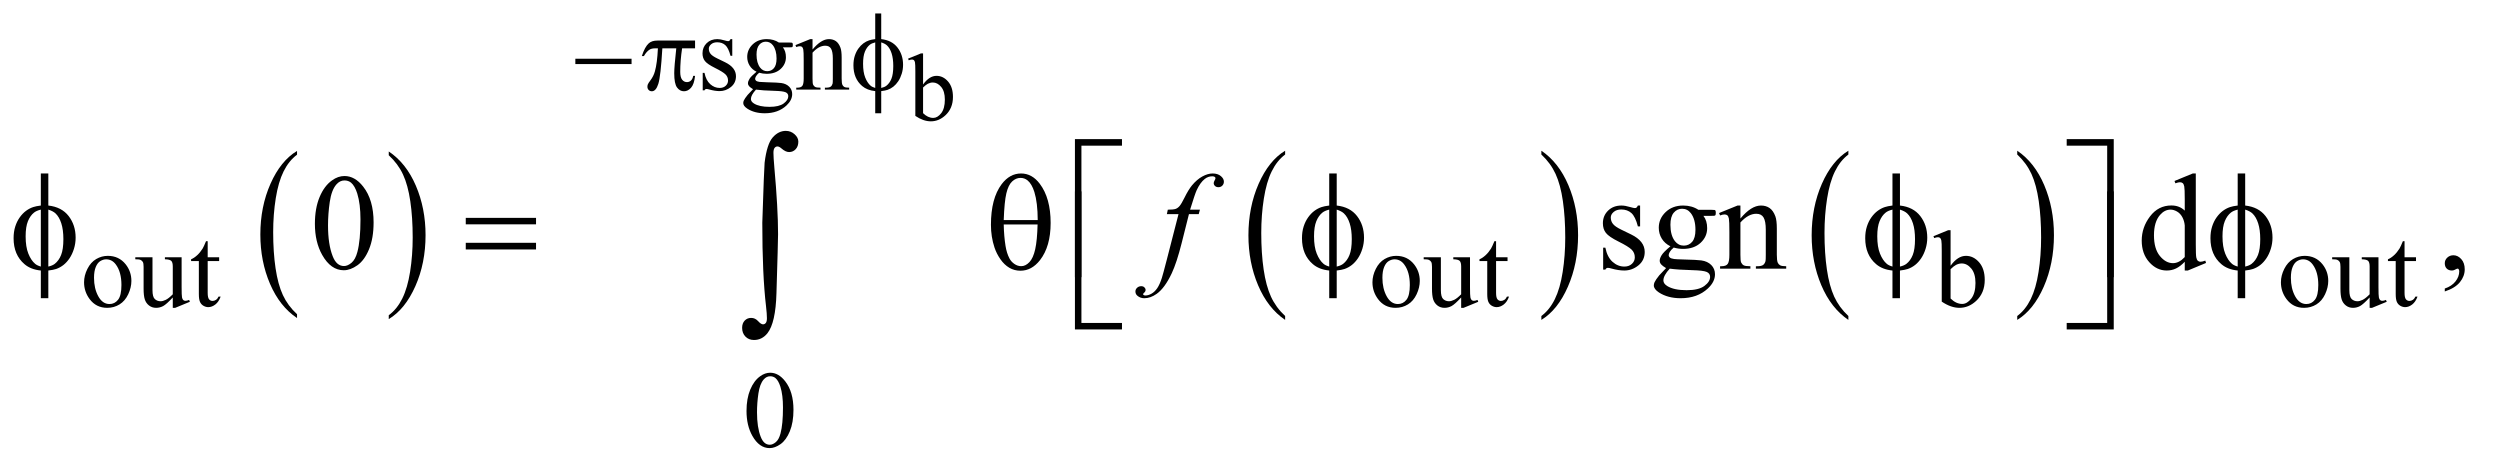 <?xml version="1.0" encoding="UTF-8"?>
<!DOCTYPE svg PUBLIC '-//W3C//DTD SVG 1.0//EN'
          'http://www.w3.org/TR/2001/REC-SVG-20010904/DTD/svg10.dtd'>
<svg stroke-dasharray="none" shape-rendering="auto" xmlns="http://www.w3.org/2000/svg" font-family="'Dialog'" text-rendering="auto" width="286" fill-opacity="1" color-interpolation="auto" color-rendering="auto" preserveAspectRatio="xMidYMid meet" font-size="12px" viewBox="0 0 286 54" fill="black" xmlns:xlink="http://www.w3.org/1999/xlink" stroke="black" image-rendering="auto" stroke-miterlimit="10" stroke-linecap="square" stroke-linejoin="miter" font-style="normal" stroke-width="1" height="54" stroke-dashoffset="0" font-weight="normal" stroke-opacity="1"
><!--Generated by the Batik Graphics2D SVG Generator--><defs id="genericDefs"
  /><g
  ><defs id="defs1"
    ><clipPath clipPathUnits="userSpaceOnUse" id="clipPath1"
      ><path d="M1.037 2.388 L182.157 2.388 L182.157 36.15 L1.037 36.15 L1.037 2.388 Z"
      /></clipPath
      ><clipPath clipPathUnits="userSpaceOnUse" id="clipPath2"
      ><path d="M33.145 76.301 L33.145 1154.949 L5819.699 1154.949 L5819.699 76.301 Z"
      /></clipPath
    ></defs
    ><g transform="scale(1.576,1.576) translate(-1.037,-2.388) matrix(0.031,0,0,0.031,0,0)"
    ><path d="M728.984 812.781 L728.984 821.797 Q688.359 794.516 665.719 741.703 Q643.078 688.891 643.078 626.125 Q643.078 560.828 666.891 507.188 Q690.703 453.531 728.984 430.438 L728.984 439.25 Q709.844 453.531 697.547 478.312 Q685.25 503.078 679.172 541.188 Q673.109 579.297 673.109 620.656 Q673.109 667.484 678.703 705.281 Q684.312 743.062 695.828 767.938 Q707.359 792.828 728.984 812.781 Z" stroke="none" clip-path="url(#clipPath2)"
    /></g
    ><g transform="matrix(0.049,0,0,0.049,-1.635,-3.763)"
    ><path d="M941 439.25 L941 430.438 Q981.625 457.516 1004.266 510.328 Q1026.906 563.125 1026.906 625.906 Q1026.906 691.203 1003.094 744.953 Q979.281 798.703 941 821.797 L941 812.781 Q960.297 798.5 972.594 773.719 Q984.891 748.953 990.875 710.953 Q996.875 672.938 996.875 631.375 Q996.875 584.75 991.344 546.859 Q985.828 508.953 974.234 484.078 Q962.641 459.203 941 439.25 Z" stroke="none" clip-path="url(#clipPath2)"
    /></g
    ><g transform="matrix(0.049,0,0,0.049,-1.635,-3.763)"
    ><path d="M3033.75 814.547 L3033.75 823.672 Q2993.234 796.125 2970.641 742.828 Q2948.047 689.531 2948.047 626.156 Q2948.047 560.25 2971.797 506.109 Q2995.547 451.969 3033.75 428.656 L3033.75 437.562 Q3014.641 451.969 3002.375 476.984 Q2990.109 501.984 2984.062 540.453 Q2978.016 578.906 2978.016 620.656 Q2978.016 667.906 2983.594 706.062 Q2989.188 744.203 3000.672 769.312 Q3012.156 794.422 3033.75 814.547 Z" stroke="none" clip-path="url(#clipPath2)"
    /></g
    ><g transform="matrix(0.049,0,0,0.049,-1.635,-3.763)"
    ><path d="M3631.984 437.562 L3631.984 428.656 Q3672.516 456 3695.109 509.297 Q3717.703 562.594 3717.703 625.953 Q3717.703 691.859 3693.938 746.109 Q3670.188 800.359 3631.984 823.672 L3631.984 814.547 Q3651.234 800.141 3663.5 775.125 Q3675.781 750.125 3681.75 711.781 Q3687.734 673.422 3687.734 631.453 Q3687.734 584.422 3682.219 546.172 Q3676.703 507.906 3665.141 482.797 Q3653.578 457.688 3631.984 437.562 Z" stroke="none" clip-path="url(#clipPath2)"
    /></g
    ><g transform="matrix(0.049,0,0,0.049,-1.635,-3.763)"
    ><path d="M4348.75 814.547 L4348.75 823.672 Q4308.234 796.125 4285.641 742.828 Q4263.047 689.531 4263.047 626.156 Q4263.047 560.25 4286.797 506.109 Q4310.547 451.969 4348.75 428.656 L4348.75 437.562 Q4329.641 451.969 4317.375 476.984 Q4305.109 501.984 4299.062 540.453 Q4293.016 578.906 4293.016 620.656 Q4293.016 667.906 4298.594 706.062 Q4304.188 744.203 4315.672 769.312 Q4327.156 794.422 4348.75 814.547 Z" stroke="none" clip-path="url(#clipPath2)"
    /></g
    ><g transform="matrix(0.049,0,0,0.049,-1.635,-3.763)"
    ><path d="M4742.984 437.562 L4742.984 428.656 Q4783.516 456 4806.109 509.297 Q4828.703 562.594 4828.703 625.953 Q4828.703 691.859 4804.938 746.109 Q4781.188 800.359 4742.984 823.672 L4742.984 814.547 Q4762.234 800.141 4774.5 775.125 Q4786.781 750.125 4792.75 711.781 Q4798.734 673.422 4798.734 631.453 Q4798.734 584.422 4793.219 546.172 Q4787.703 507.906 4776.141 482.797 Q4764.578 457.688 4742.984 437.562 Z" stroke="none" clip-path="url(#clipPath2)"
    /></g
    ><g transform="matrix(0.049,0,0,0.049,-1.635,-3.763)"
    ><path d="M2188.453 274.094 Q2203 253.859 2219.844 253.859 Q2235.266 253.859 2246.75 267.047 Q2258.234 280.219 2258.234 303.078 Q2258.234 329.766 2240.516 346.062 Q2225.312 360.062 2206.609 360.062 Q2197.859 360.062 2188.828 356.891 Q2179.812 353.719 2170.406 347.375 L2170.406 243.578 Q2170.406 226.516 2169.578 222.578 Q2168.766 218.641 2167.016 217.219 Q2165.266 215.797 2162.641 215.797 Q2159.578 215.797 2154.984 217.547 L2153.453 213.719 L2183.531 201.469 L2188.453 201.469 L2188.453 274.094 ZM2188.453 281.094 L2188.453 341.031 Q2194.031 346.5 2199.984 349.297 Q2205.953 352.078 2212.188 352.078 Q2222.141 352.078 2230.719 341.141 Q2239.312 330.203 2239.312 309.312 Q2239.312 290.062 2230.719 279.734 Q2222.141 269.391 2211.203 269.391 Q2205.406 269.391 2199.609 272.344 Q2195.234 274.531 2188.453 281.094 Z" stroke="none" clip-path="url(#clipPath2)"
    /></g
    ><g transform="matrix(0.049,0,0,0.049,-1.635,-3.763)"
    ><path d="M1743 168.125 L1743 207.125 L1738.875 207.125 Q1734.125 188.75 1726.688 182.125 Q1719.25 175.5 1707.75 175.5 Q1699 175.5 1693.625 180.125 Q1688.25 184.75 1688.25 190.375 Q1688.25 197.375 1692.25 202.375 Q1696.125 207.5 1708 213.25 L1726.25 222.125 Q1751.625 234.5 1751.625 254.75 Q1751.625 270.375 1739.812 279.938 Q1728 289.5 1713.375 289.5 Q1702.875 289.5 1689.375 285.75 Q1685.25 284.5 1682.625 284.5 Q1679.75 284.5 1678.125 287.75 L1674 287.75 L1674 246.875 L1678.125 246.875 Q1681.625 264.375 1691.5 273.25 Q1701.375 282.125 1713.625 282.125 Q1722.25 282.125 1727.688 277.062 Q1733.125 272 1733.125 264.875 Q1733.125 256.25 1727.062 250.375 Q1721 244.5 1702.875 235.5 Q1684.75 226.5 1679.125 219.25 Q1673.5 212.125 1673.5 201.25 Q1673.5 187.125 1683.188 177.625 Q1692.875 168.125 1708.25 168.125 Q1715 168.125 1724.625 171 Q1731 172.875 1733.125 172.875 Q1735.125 172.875 1736.25 172 Q1737.375 171.125 1738.875 168.125 L1743 168.125 ZM1799.625 244.25 Q1789.125 239.125 1783.5 229.938 Q1777.875 220.75 1777.875 209.625 Q1777.875 192.625 1790.688 180.375 Q1803.5 168.125 1823.5 168.125 Q1839.875 168.125 1851.875 176.125 L1876.125 176.125 Q1881.5 176.125 1882.375 176.438 Q1883.25 176.75 1883.625 177.5 Q1884.375 178.625 1884.375 181.5 Q1884.375 184.75 1883.75 186 Q1883.375 186.625 1882.438 187 Q1881.5 187.375 1876.125 187.375 L1861.25 187.375 Q1868.25 196.375 1868.25 210.375 Q1868.25 226.375 1856 237.75 Q1843.75 249.125 1823.125 249.125 Q1814.625 249.125 1805.75 246.625 Q1800.25 251.375 1798.312 254.938 Q1796.375 258.5 1796.375 261 Q1796.375 263.125 1798.438 265.125 Q1800.5 267.125 1806.5 268 Q1810 268.5 1824 268.875 Q1849.75 269.5 1857.375 270.625 Q1869 272.25 1875.938 279.25 Q1882.875 286.25 1882.875 296.5 Q1882.875 310.625 1869.625 323 Q1850.125 341.25 1818.75 341.25 Q1794.625 341.25 1778 330.375 Q1768.625 324.125 1768.625 317.375 Q1768.625 314.375 1770 311.375 Q1772.125 306.75 1778.75 298.5 Q1779.625 297.375 1791.5 285 Q1785 281.125 1782.312 278.062 Q1779.625 275 1779.625 271.125 Q1779.625 266.75 1783.188 260.875 Q1786.75 255 1799.625 244.25 ZM1821.375 174.125 Q1812.125 174.125 1805.875 181.5 Q1799.625 188.875 1799.625 204.125 Q1799.625 223.875 1808.125 234.75 Q1814.625 243 1824.625 243 Q1834.125 243 1840.25 235.875 Q1846.375 228.75 1846.375 213.5 Q1846.375 193.625 1837.75 182.375 Q1831.375 174.125 1821.375 174.125 ZM1798.375 286 Q1792.5 292.375 1789.5 297.875 Q1786.5 303.375 1786.5 308 Q1786.5 314 1793.75 318.5 Q1806.25 326.25 1829.875 326.25 Q1852.375 326.25 1863.062 318.312 Q1873.75 310.375 1873.75 301.375 Q1873.75 294.875 1867.375 292.125 Q1860.875 289.375 1841.625 288.875 Q1813.5 288.125 1798.375 286 ZM1930.375 192.375 Q1950.5 168.125 1968.75 168.125 Q1978.125 168.125 1984.875 172.812 Q1991.625 177.5 1995.625 188.25 Q1998.375 195.75 1998.375 211.25 L1998.375 260.125 Q1998.375 271 2000.125 274.875 Q2001.5 278 2004.562 279.75 Q2007.625 281.5 2015.875 281.5 L2015.875 286 L1959.25 286 L1959.25 281.5 L1961.625 281.5 Q1969.625 281.5 1972.812 279.062 Q1976 276.625 1977.25 271.875 Q1977.75 270 1977.75 260.125 L1977.75 213.25 Q1977.75 197.625 1973.688 190.562 Q1969.625 183.5 1960 183.5 Q1945.125 183.5 1930.375 199.75 L1930.375 260.125 Q1930.375 271.75 1931.75 274.5 Q1933.5 278.125 1936.562 279.812 Q1939.625 281.5 1949 281.5 L1949 286 L1892.375 286 L1892.375 281.5 L1894.875 281.5 Q1903.625 281.5 1906.688 277.062 Q1909.75 272.625 1909.75 260.125 L1909.75 217.625 Q1909.75 197 1908.812 192.5 Q1907.875 188 1905.938 186.375 Q1904 184.75 1900.75 184.75 Q1897.25 184.75 1892.375 186.625 L1890.5 182.125 L1925 168.125 L1930.375 168.125 L1930.375 192.375 Z" stroke="none" clip-path="url(#clipPath2)"
    /></g
    ><g transform="matrix(0.049,0,0,0.049,-1.635,-3.763)"
    ><path d="M285 674.125 Q311 674.125 326.75 693.875 Q340.125 710.75 340.125 732.625 Q340.125 748 332.75 763.75 Q325.375 779.5 312.438 787.5 Q299.5 795.5 283.625 795.5 Q257.75 795.5 242.5 774.875 Q229.625 757.5 229.625 735.875 Q229.625 720.125 237.438 704.562 Q245.25 689 258 681.562 Q270.75 674.125 285 674.125 ZM281.125 682.25 Q274.5 682.25 267.812 686.188 Q261.125 690.125 257 700 Q252.875 709.875 252.875 725.375 Q252.875 750.375 262.812 768.5 Q272.75 786.625 289 786.625 Q301.125 786.625 309 776.625 Q316.875 766.625 316.875 742.25 Q316.875 711.75 303.75 694.25 Q294.875 682.25 281.125 682.25 ZM457.375 677.5 L457.375 746.875 Q457.375 766.75 458.312 771.188 Q459.25 775.625 461.312 777.375 Q463.375 779.125 466.125 779.125 Q470 779.125 474.875 777 L476.625 781.375 L442.375 795.5 L436.75 795.5 L436.75 771.25 Q422 787.25 414.25 791.375 Q406.5 795.5 397.875 795.5 Q388.25 795.5 381.188 789.938 Q374.125 784.375 371.375 775.625 Q368.625 766.875 368.625 750.875 L368.625 699.75 Q368.625 691.625 366.875 688.5 Q365.125 685.375 361.688 683.688 Q358.25 682 349.25 682.125 L349.25 677.5 L389.375 677.5 L389.375 754.125 Q389.375 770.125 394.938 775.125 Q400.5 780.125 408.375 780.125 Q413.75 780.125 420.562 776.75 Q427.375 773.375 436.75 763.875 L436.75 699 Q436.75 689.25 433.188 685.812 Q429.625 682.375 418.375 682.125 L418.375 677.5 L457.375 677.5 ZM518.25 639.875 L518.25 677.5 L545 677.5 L545 686.25 L518.25 686.25 L518.25 760.5 Q518.25 771.625 521.438 775.5 Q524.625 779.375 529.625 779.375 Q533.75 779.375 537.625 776.812 Q541.5 774.25 543.625 769.25 L548.5 769.25 Q544.125 781.5 536.125 787.688 Q528.125 793.875 519.625 793.875 Q513.875 793.875 508.375 790.688 Q502.875 787.5 500.25 781.562 Q497.625 775.625 497.625 763.25 L497.625 686.25 L479.5 686.25 L479.5 682.125 Q486.375 679.375 493.562 672.812 Q500.75 666.25 506.375 657.25 Q509.25 652.5 514.375 639.875 L518.25 639.875 ZM3293 674.125 Q3319 674.125 3334.75 693.875 Q3348.125 710.75 3348.125 732.625 Q3348.125 748 3340.75 763.75 Q3333.375 779.5 3320.438 787.5 Q3307.5 795.5 3291.625 795.5 Q3265.75 795.5 3250.5 774.875 Q3237.625 757.5 3237.625 735.875 Q3237.625 720.125 3245.438 704.562 Q3253.25 689 3266 681.562 Q3278.75 674.125 3293 674.125 ZM3289.125 682.25 Q3282.5 682.25 3275.812 686.188 Q3269.125 690.125 3265 700 Q3260.875 709.875 3260.875 725.375 Q3260.875 750.375 3270.812 768.5 Q3280.75 786.625 3297 786.625 Q3309.125 786.625 3317 776.625 Q3324.875 766.625 3324.875 742.25 Q3324.875 711.75 3311.75 694.25 Q3302.875 682.25 3289.125 682.25 ZM3465.375 677.5 L3465.375 746.875 Q3465.375 766.75 3466.312 771.188 Q3467.25 775.625 3469.312 777.375 Q3471.375 779.125 3474.125 779.125 Q3478 779.125 3482.875 777 L3484.625 781.375 L3450.375 795.5 L3444.75 795.5 L3444.75 771.25 Q3430 787.25 3422.25 791.375 Q3414.5 795.5 3405.875 795.5 Q3396.25 795.5 3389.188 789.938 Q3382.125 784.375 3379.375 775.625 Q3376.625 766.875 3376.625 750.875 L3376.625 699.75 Q3376.625 691.625 3374.875 688.5 Q3373.125 685.375 3369.688 683.688 Q3366.25 682 3357.25 682.125 L3357.25 677.5 L3397.375 677.5 L3397.375 754.125 Q3397.375 770.125 3402.938 775.125 Q3408.5 780.125 3416.375 780.125 Q3421.75 780.125 3428.562 776.75 Q3435.375 773.375 3444.75 763.875 L3444.75 699 Q3444.75 689.25 3441.188 685.812 Q3437.625 682.375 3426.375 682.125 L3426.375 677.5 L3465.375 677.5 ZM3526.25 639.875 L3526.25 677.5 L3553 677.5 L3553 686.25 L3526.25 686.25 L3526.25 760.5 Q3526.25 771.625 3529.438 775.5 Q3532.625 779.375 3537.625 779.375 Q3541.75 779.375 3545.625 776.812 Q3549.5 774.25 3551.625 769.25 L3556.5 769.25 Q3552.125 781.5 3544.125 787.688 Q3536.125 793.875 3527.625 793.875 Q3521.875 793.875 3516.375 790.688 Q3510.875 787.5 3508.25 781.562 Q3505.625 775.625 3505.625 763.25 L3505.625 686.25 L3487.5 686.25 L3487.5 682.125 Q3494.375 679.375 3501.562 672.812 Q3508.75 666.25 3514.375 657.25 Q3517.25 652.5 3522.375 639.875 L3526.25 639.875 ZM4587.375 697.25 Q4604 674.125 4623.25 674.125 Q4640.875 674.125 4654 689.188 Q4667.125 704.25 4667.125 730.375 Q4667.125 760.875 4646.875 779.5 Q4629.5 795.5 4608.125 795.5 Q4598.125 795.5 4587.812 791.875 Q4577.5 788.25 4566.75 781 L4566.75 662.375 Q4566.75 642.875 4565.812 638.375 Q4564.875 633.875 4562.875 632.25 Q4560.875 630.625 4557.875 630.625 Q4554.375 630.625 4549.125 632.625 L4547.375 628.25 L4581.75 614.25 L4587.375 614.25 L4587.375 697.25 ZM4587.375 705.25 L4587.375 773.75 Q4593.75 780 4600.562 783.188 Q4607.375 786.375 4614.5 786.375 Q4625.875 786.375 4635.688 773.875 Q4645.5 761.375 4645.5 737.5 Q4645.5 715.5 4635.688 703.688 Q4625.875 691.875 4613.375 691.875 Q4606.75 691.875 4600.125 695.25 Q4595.125 697.75 4587.375 705.25 ZM5414 674.125 Q5440 674.125 5455.75 693.875 Q5469.125 710.75 5469.125 732.625 Q5469.125 748 5461.75 763.75 Q5454.375 779.5 5441.438 787.5 Q5428.5 795.5 5412.625 795.5 Q5386.75 795.5 5371.5 774.875 Q5358.625 757.5 5358.625 735.875 Q5358.625 720.125 5366.438 704.562 Q5374.25 689 5387 681.562 Q5399.75 674.125 5414 674.125 ZM5410.125 682.25 Q5403.5 682.25 5396.812 686.188 Q5390.125 690.125 5386 700 Q5381.875 709.875 5381.875 725.375 Q5381.875 750.375 5391.812 768.5 Q5401.75 786.625 5418 786.625 Q5430.125 786.625 5438 776.625 Q5445.875 766.625 5445.875 742.25 Q5445.875 711.75 5432.75 694.25 Q5423.875 682.25 5410.125 682.25 ZM5586.375 677.5 L5586.375 746.875 Q5586.375 766.75 5587.312 771.188 Q5588.25 775.625 5590.312 777.375 Q5592.375 779.125 5595.125 779.125 Q5599 779.125 5603.875 777 L5605.625 781.375 L5571.375 795.5 L5565.75 795.5 L5565.75 771.25 Q5551 787.25 5543.25 791.375 Q5535.5 795.5 5526.875 795.5 Q5517.25 795.5 5510.188 789.938 Q5503.125 784.375 5500.375 775.625 Q5497.625 766.875 5497.625 750.875 L5497.625 699.75 Q5497.625 691.625 5495.875 688.5 Q5494.125 685.375 5490.688 683.688 Q5487.25 682 5478.25 682.125 L5478.25 677.5 L5518.375 677.5 L5518.375 754.125 Q5518.375 770.125 5523.938 775.125 Q5529.5 780.125 5537.375 780.125 Q5542.75 780.125 5549.562 776.75 Q5556.375 773.375 5565.75 763.875 L5565.75 699 Q5565.75 689.25 5562.188 685.812 Q5558.625 682.375 5547.375 682.125 L5547.375 677.5 L5586.375 677.5 ZM5647.25 639.875 L5647.25 677.5 L5674 677.5 L5674 686.25 L5647.25 686.25 L5647.25 760.5 Q5647.25 771.625 5650.438 775.5 Q5653.625 779.375 5658.625 779.375 Q5662.75 779.375 5666.625 776.812 Q5670.5 774.25 5672.625 769.25 L5677.5 769.25 Q5673.125 781.5 5665.125 787.688 Q5657.125 793.875 5648.625 793.875 Q5642.875 793.875 5637.375 790.688 Q5631.875 787.5 5629.25 781.562 Q5626.625 775.625 5626.625 763.25 L5626.625 686.25 L5608.5 686.25 L5608.5 682.125 Q5615.375 679.375 5622.562 672.812 Q5629.75 666.25 5635.375 657.25 Q5638.25 652.5 5643.375 639.875 L5647.25 639.875 Z" stroke="none" clip-path="url(#clipPath2)"
    /></g
    ><g transform="matrix(0.049,0,0,0.049,-1.635,-3.763)"
    ><path d="M1776.25 1036.25 Q1776.25 1007.25 1785 986.312 Q1793.75 965.375 1808.25 955.125 Q1819.5 947 1831.5 947 Q1851 947 1866.5 966.875 Q1885.875 991.5 1885.875 1033.625 Q1885.875 1063.125 1877.375 1083.75 Q1868.875 1104.375 1855.688 1113.688 Q1842.5 1123 1830.25 1123 Q1806 1123 1789.875 1094.375 Q1776.25 1070.25 1776.25 1036.25 ZM1800.75 1039.375 Q1800.75 1074.375 1809.375 1096.5 Q1816.5 1115.125 1830.625 1115.125 Q1837.375 1115.125 1844.625 1109.062 Q1851.875 1103 1855.625 1088.75 Q1861.375 1067.25 1861.375 1028.125 Q1861.375 999.125 1855.375 979.75 Q1850.875 965.375 1843.75 959.375 Q1838.625 955.25 1831.375 955.25 Q1822.875 955.25 1816.25 962.875 Q1807.25 973.25 1804 995.5 Q1800.75 1017.75 1800.75 1039.375 Z" stroke="none" clip-path="url(#clipPath2)"
    /></g
    ><g transform="matrix(0.049,0,0,0.049,-1.635,-3.763)"
    ><path d="M768.562 599.312 Q768.562 563.062 779.5 536.891 Q790.438 510.719 808.562 497.906 Q822.625 487.75 837.625 487.75 Q862 487.75 881.375 512.594 Q905.594 543.375 905.594 596.031 Q905.594 632.906 894.969 658.688 Q884.344 684.469 867.859 696.109 Q851.375 707.75 836.062 707.75 Q805.75 707.75 785.594 671.969 Q768.562 641.812 768.562 599.312 ZM799.188 603.219 Q799.188 646.969 809.969 674.625 Q818.875 697.906 836.531 697.906 Q844.969 697.906 854.031 690.328 Q863.094 682.75 867.781 664.938 Q874.969 638.062 874.969 589.156 Q874.969 552.906 867.469 528.688 Q861.844 510.719 852.938 503.219 Q846.531 498.062 837.469 498.062 Q826.844 498.062 818.562 507.594 Q807.312 520.562 803.25 548.375 Q799.188 576.188 799.188 603.219 ZM3862.5 556.656 L3862.5 605.406 L3857.344 605.406 Q3851.406 582.438 3842.109 574.156 Q3832.812 565.875 3818.438 565.875 Q3807.5 565.875 3800.781 571.656 Q3794.062 577.438 3794.062 584.469 Q3794.062 593.219 3799.062 599.469 Q3803.906 605.875 3818.75 613.062 L3841.562 624.156 Q3873.281 639.625 3873.281 664.938 Q3873.281 684.469 3858.516 696.422 Q3843.75 708.375 3825.469 708.375 Q3812.344 708.375 3795.469 703.688 Q3790.312 702.125 3787.031 702.125 Q3783.438 702.125 3781.406 706.188 L3776.25 706.188 L3776.25 655.094 L3781.406 655.094 Q3785.781 676.969 3798.125 688.062 Q3810.469 699.156 3825.781 699.156 Q3836.562 699.156 3843.359 692.828 Q3850.156 686.5 3850.156 677.594 Q3850.156 666.812 3842.578 659.469 Q3835 652.125 3812.344 640.875 Q3789.688 629.625 3782.656 620.562 Q3775.625 611.656 3775.625 598.062 Q3775.625 580.406 3787.734 568.531 Q3799.844 556.656 3819.062 556.656 Q3827.5 556.656 3839.531 560.25 Q3847.5 562.594 3850.156 562.594 Q3852.656 562.594 3854.062 561.5 Q3855.469 560.406 3857.344 556.656 L3862.5 556.656 ZM3933.281 651.812 Q3920.156 645.406 3913.125 633.922 Q3906.094 622.438 3906.094 608.531 Q3906.094 587.281 3922.109 571.969 Q3938.125 556.656 3963.125 556.656 Q3983.594 556.656 3998.594 566.656 L4028.906 566.656 Q4035.625 566.656 4036.719 567.047 Q4037.812 567.438 4038.281 568.375 Q4039.219 569.781 4039.219 573.375 Q4039.219 577.438 4038.438 579 Q4037.969 579.781 4036.797 580.25 Q4035.625 580.719 4028.906 580.719 L4010.312 580.719 Q4019.062 591.969 4019.062 609.469 Q4019.062 629.469 4003.75 643.688 Q3988.438 657.906 3962.656 657.906 Q3952.031 657.906 3940.938 654.781 Q3934.062 660.719 3931.641 665.172 Q3929.219 669.625 3929.219 672.75 Q3929.219 675.406 3931.797 677.906 Q3934.375 680.406 3941.875 681.5 Q3946.25 682.125 3963.75 682.594 Q3995.938 683.375 4005.469 684.781 Q4020 686.812 4028.672 695.562 Q4037.344 704.312 4037.344 717.125 Q4037.344 734.781 4020.781 750.25 Q3996.406 773.062 3957.188 773.062 Q3927.031 773.062 3906.25 759.469 Q3894.531 751.656 3894.531 743.219 Q3894.531 739.469 3896.25 735.719 Q3898.906 729.938 3907.188 719.625 Q3908.281 718.219 3923.125 702.75 Q3915 697.906 3911.641 694.078 Q3908.281 690.25 3908.281 685.406 Q3908.281 679.938 3912.734 672.594 Q3917.188 665.25 3933.281 651.812 ZM3960.469 564.156 Q3948.906 564.156 3941.094 573.375 Q3933.281 582.594 3933.281 601.656 Q3933.281 626.344 3943.906 639.938 Q3952.031 650.25 3964.531 650.25 Q3976.406 650.25 3984.062 641.344 Q3991.719 632.438 3991.719 613.375 Q3991.719 588.531 3980.938 574.469 Q3972.969 564.156 3960.469 564.156 ZM3931.719 704 Q3924.375 711.969 3920.625 718.844 Q3916.875 725.719 3916.875 731.5 Q3916.875 739 3925.938 744.625 Q3941.562 754.312 3971.094 754.312 Q3999.219 754.312 4012.578 744.391 Q4025.938 734.469 4025.938 723.219 Q4025.938 715.094 4017.969 711.656 Q4009.844 708.219 3985.781 707.594 Q3950.625 706.656 3931.719 704 ZM4096.719 586.969 Q4121.875 556.656 4144.688 556.656 Q4156.406 556.656 4164.844 562.516 Q4173.281 568.375 4178.281 581.812 Q4181.719 591.188 4181.719 610.562 L4181.719 671.656 Q4181.719 685.25 4183.906 690.094 Q4185.625 694 4189.453 696.188 Q4193.281 698.375 4203.594 698.375 L4203.594 704 L4132.812 704 L4132.812 698.375 L4135.781 698.375 Q4145.781 698.375 4149.766 695.328 Q4153.75 692.281 4155.312 686.344 Q4155.938 684 4155.938 671.656 L4155.938 613.062 Q4155.938 593.531 4150.859 584.703 Q4145.781 575.875 4133.75 575.875 Q4115.156 575.875 4096.719 596.188 L4096.719 671.656 Q4096.719 686.188 4098.438 689.625 Q4100.625 694.156 4104.453 696.266 Q4108.281 698.375 4120 698.375 L4120 704 L4049.219 704 L4049.219 698.375 L4052.344 698.375 Q4063.281 698.375 4067.109 692.828 Q4070.938 687.281 4070.938 671.656 L4070.938 618.531 Q4070.938 592.75 4069.766 587.125 Q4068.594 581.5 4066.172 579.469 Q4063.75 577.438 4059.688 577.438 Q4055.312 577.438 4049.219 579.781 L4046.875 574.156 L4090 556.656 L4096.719 556.656 L4096.719 586.969 ZM5134.094 687.906 Q5123.625 698.844 5113.625 703.609 Q5103.625 708.375 5092.062 708.375 Q5068.625 708.375 5051.125 688.766 Q5033.625 669.156 5033.625 638.375 Q5033.625 607.594 5053 582.047 Q5072.375 556.5 5102.844 556.5 Q5121.75 556.5 5134.094 568.531 L5134.094 542.125 Q5134.094 517.594 5132.922 511.969 Q5131.75 506.344 5129.25 504.312 Q5126.75 502.281 5123 502.281 Q5118.938 502.281 5112.219 504.781 L5110.188 499.312 L5152.844 481.812 L5159.875 481.812 L5159.875 647.281 Q5159.875 672.438 5161.047 677.984 Q5162.219 683.531 5164.797 685.719 Q5167.375 687.906 5170.812 687.906 Q5175.031 687.906 5182.062 685.25 L5183.781 690.719 L5141.281 708.375 L5134.094 708.375 L5134.094 687.906 ZM5134.094 676.969 L5134.094 603.219 Q5133.156 592.594 5128.469 583.844 Q5123.781 575.094 5116.047 570.641 Q5108.312 566.188 5100.969 566.188 Q5087.219 566.188 5076.438 578.531 Q5062.219 594.781 5062.219 626.031 Q5062.219 657.594 5075.969 674.391 Q5089.719 691.188 5106.594 691.188 Q5120.812 691.188 5134.094 676.969 ZM5741.188 757.281 L5741.188 750.406 Q5757.281 745.094 5766.109 733.922 Q5774.938 722.75 5774.938 710.25 Q5774.938 707.281 5773.531 705.25 Q5772.438 703.844 5771.344 703.844 Q5769.625 703.844 5763.844 706.969 Q5761.031 708.375 5757.906 708.375 Q5750.25 708.375 5745.719 703.844 Q5741.188 699.312 5741.188 691.344 Q5741.188 683.688 5747.047 678.219 Q5752.906 672.75 5761.344 672.75 Q5771.656 672.75 5779.703 681.734 Q5787.75 690.719 5787.75 705.562 Q5787.75 721.656 5776.578 735.484 Q5765.406 749.312 5741.188 757.281 Z" stroke="none" clip-path="url(#clipPath2)"
    /></g
    ><g transform="matrix(0.049,0,0,0.049,-1.635,-3.763)"
    ><path d="M2834.844 566.344 L2832.031 576.656 L2809.219 576.656 L2792.031 644.938 Q2780.625 690.094 2769.062 714.781 Q2752.656 749.625 2733.75 762.906 Q2719.375 773.062 2705 773.062 Q2695.625 773.062 2689.062 767.438 Q2684.219 763.531 2684.219 757.281 Q2684.219 752.281 2688.203 748.609 Q2692.188 744.938 2697.969 744.938 Q2702.188 744.938 2705.078 747.594 Q2707.969 750.25 2707.969 753.688 Q2707.969 757.125 2704.688 760.094 Q2702.188 762.281 2702.188 763.375 Q2702.188 764.781 2703.281 765.562 Q2704.688 766.656 2707.656 766.656 Q2714.375 766.656 2721.797 762.438 Q2729.219 758.219 2735 749.859 Q2740.781 741.5 2745.938 725.719 Q2748.125 719.156 2757.656 682.438 L2784.844 576.656 L2757.656 576.656 L2759.844 566.344 Q2772.812 566.344 2777.969 564.547 Q2783.125 562.75 2787.422 557.672 Q2791.719 552.594 2798.594 538.688 Q2807.812 519.938 2816.25 509.625 Q2827.812 495.719 2840.547 488.766 Q2853.281 481.812 2864.531 481.812 Q2876.406 481.812 2883.594 487.828 Q2890.781 493.844 2890.781 500.875 Q2890.781 506.344 2887.188 510.094 Q2883.594 513.844 2877.969 513.844 Q2873.125 513.844 2870.078 511.031 Q2867.031 508.219 2867.031 504.312 Q2867.031 501.812 2869.062 498.141 Q2871.094 494.469 2871.094 493.219 Q2871.094 491.031 2869.688 489.938 Q2867.656 488.375 2863.75 488.375 Q2853.906 488.375 2846.094 494.625 Q2835.625 502.906 2827.344 520.562 Q2823.125 529.781 2811.875 566.344 L2834.844 566.344 Z" stroke="none" clip-path="url(#clipPath2)"
    /></g
    ><g transform="matrix(0.049,0,0,0.049,-1.635,-3.763)"
    ><path d="M1376.625 214 L1507.875 214 L1507.875 226.375 L1376.625 226.375 L1376.625 214 ZM1656.125 171.5 L1656.125 189.625 L1625.875 189.625 Q1621.5 218.25 1621.5 244.5 Q1621.5 257.375 1626 262.938 Q1630.5 268.5 1637.25 268.5 Q1642.625 268.5 1646.625 264.75 Q1650.625 261 1651.75 253.875 L1656.125 253.875 Q1654 273.625 1646.688 281.75 Q1639.375 289.875 1630.25 289.875 Q1620.5 289.875 1614 281 Q1607.5 272.125 1607.5 247.875 Q1607.5 232.625 1612.25 189.625 L1579.75 189.625 Q1575.875 255.125 1570.375 272.5 Q1564.875 289.875 1555.25 289.875 Q1550.75 289.875 1547.812 286.875 Q1544.875 283.875 1544.875 279.375 Q1544.875 276.125 1545.875 273.75 Q1547.25 270.5 1551.75 264.625 Q1559.375 254.5 1562.375 243.375 Q1567.75 224.375 1569.375 189.625 L1563.625 189.625 Q1554.5 189.625 1550 192.625 Q1542.75 197.125 1536.75 207.625 L1531.875 207.625 Q1538.875 186 1548.25 177.75 Q1555.375 171.5 1568.25 171.5 L1656.125 171.5 ZM2090.75 168.125 Q2115.625 170.875 2128.688 187.75 Q2141.75 204.625 2141.75 228.125 Q2141.75 238.875 2138.625 248.938 Q2135.5 259 2130.438 266.562 Q2125.375 274.125 2119.125 279.062 Q2112.875 284 2105.375 286.625 Q2100.125 288.375 2090.75 289.5 L2090.75 341.25 L2076.75 341.25 L2076.75 289.5 Q2057.875 287.625 2046.25 277.625 Q2025.875 260.25 2025.875 229.25 Q2025.875 217 2029 207.25 Q2032.125 197.5 2037.438 190.125 Q2042.75 182.75 2049.062 178.062 Q2055.375 173.375 2062.5 171 Q2067.625 169.25 2076.75 168.125 L2076.75 108.25 L2090.75 108.25 L2090.75 168.125 ZM2076.75 175.75 Q2068.5 177.75 2064.125 181.25 Q2057 186.875 2052.688 197.312 Q2048.375 207.75 2048.375 225.625 Q2048.375 245.375 2053.438 257.938 Q2058.5 270.5 2066 276.875 Q2069.5 280 2076.75 282.125 L2076.75 175.75 ZM2090.75 282.125 Q2098.375 280.375 2102.625 277.125 Q2110.375 271.125 2114.625 260.5 Q2118.875 249.875 2118.875 230.875 Q2118.875 213.5 2115 201.438 Q2111.125 189.375 2104.25 182.875 Q2099.75 178.625 2090.75 175.75 L2090.75 282.125 Z" stroke="none" clip-path="url(#clipPath2)"
    /></g
    ><g transform="matrix(0.049,0,0,0.049,-1.635,-3.763)"
    ><path d="M2558.156 723.938 L2543 723.938 L2543 401.594 L2652.844 401.594 L2652.844 416.906 L2558.156 416.906 L2558.156 723.938 ZM4858.469 401.594 L4968.312 401.594 L4968.312 723.938 L4953 723.938 L4953 416.906 L4858.469 416.906 L4858.469 401.594 Z" stroke="none" clip-path="url(#clipPath2)"
    /></g
    ><g transform="matrix(0.049,0,0,0.049,-1.635,-3.763)"
    ><path d="M146.188 556.656 Q177.281 560.094 193.609 581.188 Q209.938 602.281 209.938 631.656 Q209.938 645.094 206.031 657.672 Q202.125 670.25 195.797 679.703 Q189.469 689.156 181.656 695.328 Q173.844 701.5 164.469 704.781 Q157.906 706.969 146.188 708.375 L146.188 773.062 L128.688 773.062 L128.688 708.375 Q105.094 706.031 90.562 693.531 Q65.094 671.812 65.094 633.062 Q65.094 617.75 69 605.562 Q72.906 593.375 79.547 584.156 Q86.188 574.938 94.078 569.078 Q101.969 563.219 110.875 560.25 Q117.281 558.062 128.688 556.656 L128.688 481.812 L146.188 481.812 L146.188 556.656 ZM128.688 566.188 Q118.375 568.688 112.906 573.062 Q104 580.094 98.609 593.141 Q93.219 606.188 93.219 628.531 Q93.219 653.219 99.547 668.922 Q105.875 684.625 115.25 692.594 Q119.625 696.5 128.688 699.156 L128.688 566.188 ZM146.188 699.156 Q155.719 696.969 161.031 692.906 Q170.719 685.406 176.031 672.125 Q181.344 658.844 181.344 635.094 Q181.344 613.375 176.5 598.297 Q171.656 583.219 163.062 575.094 Q157.438 569.781 146.188 566.188 L146.188 699.156 ZM1120.781 585.406 L1284.844 585.406 L1284.844 600.562 L1120.781 600.562 L1120.781 585.406 ZM1120.781 643.688 L1284.844 643.688 L1284.844 659.156 L1120.781 659.156 L1120.781 643.688 ZM2346.906 601.656 Q2346.906 540.094 2371.906 506.812 Q2390.812 481.812 2417.219 481.812 Q2442.844 481.812 2460.969 505.875 Q2486.281 539.469 2486.281 597.281 Q2486.281 652.281 2461.438 684.156 Q2442.062 708.844 2415.812 708.844 Q2401.594 708.844 2389.875 701.969 Q2378.156 695.094 2369.094 682.125 Q2360.031 669.156 2355.188 654.625 Q2346.906 629.625 2346.906 601.656 ZM2456.125 590.562 Q2455.969 549.781 2448.312 525.094 Q2442.375 506.188 2432.531 498.062 Q2425.344 492.125 2415.969 492.125 Q2405.344 492.125 2396.438 500.406 Q2387.531 508.688 2382.922 528.062 Q2378.312 547.438 2376.75 590.562 L2456.125 590.562 ZM2376.75 600.875 Q2377.375 628.688 2380.969 650.875 Q2383.625 667.75 2390.188 680.25 Q2394.094 687.75 2401.594 692.984 Q2409.094 698.219 2417.688 698.219 Q2427.688 698.219 2436.672 688.844 Q2445.656 679.469 2450.266 658.688 Q2454.875 637.906 2455.812 600.875 L2376.75 600.875 ZM3154.188 556.656 Q3185.281 560.094 3201.609 581.188 Q3217.938 602.281 3217.938 631.656 Q3217.938 645.094 3214.031 657.672 Q3210.125 670.25 3203.797 679.703 Q3197.469 689.156 3189.656 695.328 Q3181.844 701.5 3172.469 704.781 Q3165.906 706.969 3154.188 708.375 L3154.188 773.062 L3136.688 773.062 L3136.688 708.375 Q3113.094 706.031 3098.562 693.531 Q3073.094 671.812 3073.094 633.062 Q3073.094 617.75 3077 605.562 Q3080.906 593.375 3087.547 584.156 Q3094.188 574.938 3102.078 569.078 Q3109.969 563.219 3118.875 560.25 Q3125.281 558.062 3136.688 556.656 L3136.688 481.812 L3154.188 481.812 L3154.188 556.656 ZM3136.688 566.188 Q3126.375 568.688 3120.906 573.062 Q3112 580.094 3106.609 593.141 Q3101.219 606.188 3101.219 628.531 Q3101.219 653.219 3107.547 668.922 Q3113.875 684.625 3123.25 692.594 Q3127.625 696.5 3136.688 699.156 L3136.688 566.188 ZM3154.188 699.156 Q3163.719 696.969 3169.031 692.906 Q3178.719 685.406 3184.031 672.125 Q3189.344 658.844 3189.344 635.094 Q3189.344 613.375 3184.5 598.297 Q3179.656 583.219 3171.062 575.094 Q3165.438 569.781 3154.188 566.188 L3154.188 699.156 ZM4469.188 556.656 Q4500.281 560.094 4516.609 581.188 Q4532.938 602.281 4532.938 631.656 Q4532.938 645.094 4529.031 657.672 Q4525.125 670.25 4518.797 679.703 Q4512.469 689.156 4504.656 695.328 Q4496.844 701.5 4487.469 704.781 Q4480.906 706.969 4469.188 708.375 L4469.188 773.062 L4451.688 773.062 L4451.688 708.375 Q4428.094 706.031 4413.562 693.531 Q4388.094 671.812 4388.094 633.062 Q4388.094 617.75 4392 605.562 Q4395.906 593.375 4402.547 584.156 Q4409.188 574.938 4417.078 569.078 Q4424.969 563.219 4433.875 560.25 Q4440.281 558.062 4451.688 556.656 L4451.688 481.812 L4469.188 481.812 L4469.188 556.656 ZM4451.688 566.188 Q4441.375 568.688 4435.906 573.062 Q4427 580.094 4421.609 593.141 Q4416.219 606.188 4416.219 628.531 Q4416.219 653.219 4422.547 668.922 Q4428.875 684.625 4438.25 692.594 Q4442.625 696.5 4451.688 699.156 L4451.688 566.188 ZM4469.188 699.156 Q4478.719 696.969 4484.031 692.906 Q4493.719 685.406 4499.031 672.125 Q4504.344 658.844 4504.344 635.094 Q4504.344 613.375 4499.5 598.297 Q4494.656 583.219 4486.062 575.094 Q4480.438 569.781 4469.188 566.188 L4469.188 699.156 ZM5275.188 556.656 Q5306.281 560.094 5322.609 581.188 Q5338.938 602.281 5338.938 631.656 Q5338.938 645.094 5335.031 657.672 Q5331.125 670.25 5324.797 679.703 Q5318.469 689.156 5310.656 695.328 Q5302.844 701.5 5293.469 704.781 Q5286.906 706.969 5275.188 708.375 L5275.188 773.062 L5257.688 773.062 L5257.688 708.375 Q5234.094 706.031 5219.562 693.531 Q5194.094 671.812 5194.094 633.062 Q5194.094 617.75 5198 605.562 Q5201.906 593.375 5208.547 584.156 Q5215.188 574.938 5223.078 569.078 Q5230.969 563.219 5239.875 560.25 Q5246.281 558.062 5257.688 556.656 L5257.688 481.812 L5275.188 481.812 L5275.188 556.656 ZM5257.688 566.188 Q5247.375 568.688 5241.906 573.062 Q5233 580.094 5227.609 593.141 Q5222.219 606.188 5222.219 628.531 Q5222.219 653.219 5228.547 668.922 Q5234.875 684.625 5244.25 692.594 Q5248.625 696.5 5257.688 699.156 L5257.688 566.188 ZM5275.188 699.156 Q5284.719 696.969 5290.031 692.906 Q5299.719 685.406 5305.031 672.125 Q5310.344 658.844 5310.344 635.094 Q5310.344 613.375 5305.5 598.297 Q5300.656 583.219 5292.062 575.094 Q5286.438 569.781 5275.188 566.188 L5275.188 699.156 Z" stroke="none" clip-path="url(#clipPath2)"
    /></g
    ><g transform="matrix(0.049,0,0,0.049,-1.635,-3.763)"
    ><path d="M2652.844 845.938 L2543 845.938 L2543 523.594 L2558.156 523.594 L2558.156 830.781 L2652.844 830.781 L2652.844 845.938 ZM4953 523.594 L4968.312 523.594 L4968.312 845.938 L4858.469 845.938 L4858.469 830.781 L4953 830.781 L4953 523.594 Z" stroke="none" clip-path="url(#clipPath2)"
    /></g
    ><g transform="matrix(0.049,0,0,0.049,-1.635,-3.763)"
    ><path d="M1813.109 596.812 Q1817.328 467.672 1818.5 456.656 Q1823.891 413.062 1837.359 397.719 Q1850.844 382.359 1867.953 382.359 Q1879.672 382.359 1888.453 390.219 Q1897.25 398.062 1897.25 407.438 Q1897.25 418.453 1891.031 425.141 Q1884.828 431.812 1875.688 431.812 Q1867.484 431.812 1857.875 423.375 Q1852.484 418.688 1848.5 418.688 Q1844.516 418.688 1841.812 422.094 Q1839.125 425.484 1839.125 433.688 Q1839.125 443.531 1841.234 467.672 Q1849.906 563.766 1849.906 623.531 Q1849.906 639.234 1846.156 761.344 Q1844.281 830.484 1825.062 854.859 Q1812.406 870.562 1793.656 870.562 Q1781.469 870.562 1773.734 862.594 Q1766 854.625 1766 842.203 Q1766 831.656 1771.969 825.328 Q1777.953 819 1787.094 819 Q1796.469 819 1803.266 826.5 Q1810.062 834 1814.75 834 Q1818.734 834 1821.312 830.719 Q1823.891 827.438 1823.891 819.703 Q1823.891 809.859 1821.781 791.578 Q1813.109 717.75 1813.109 596.812 Z" stroke="none" clip-path="url(#clipPath2)"
    /></g
  ></g
></svg
>
